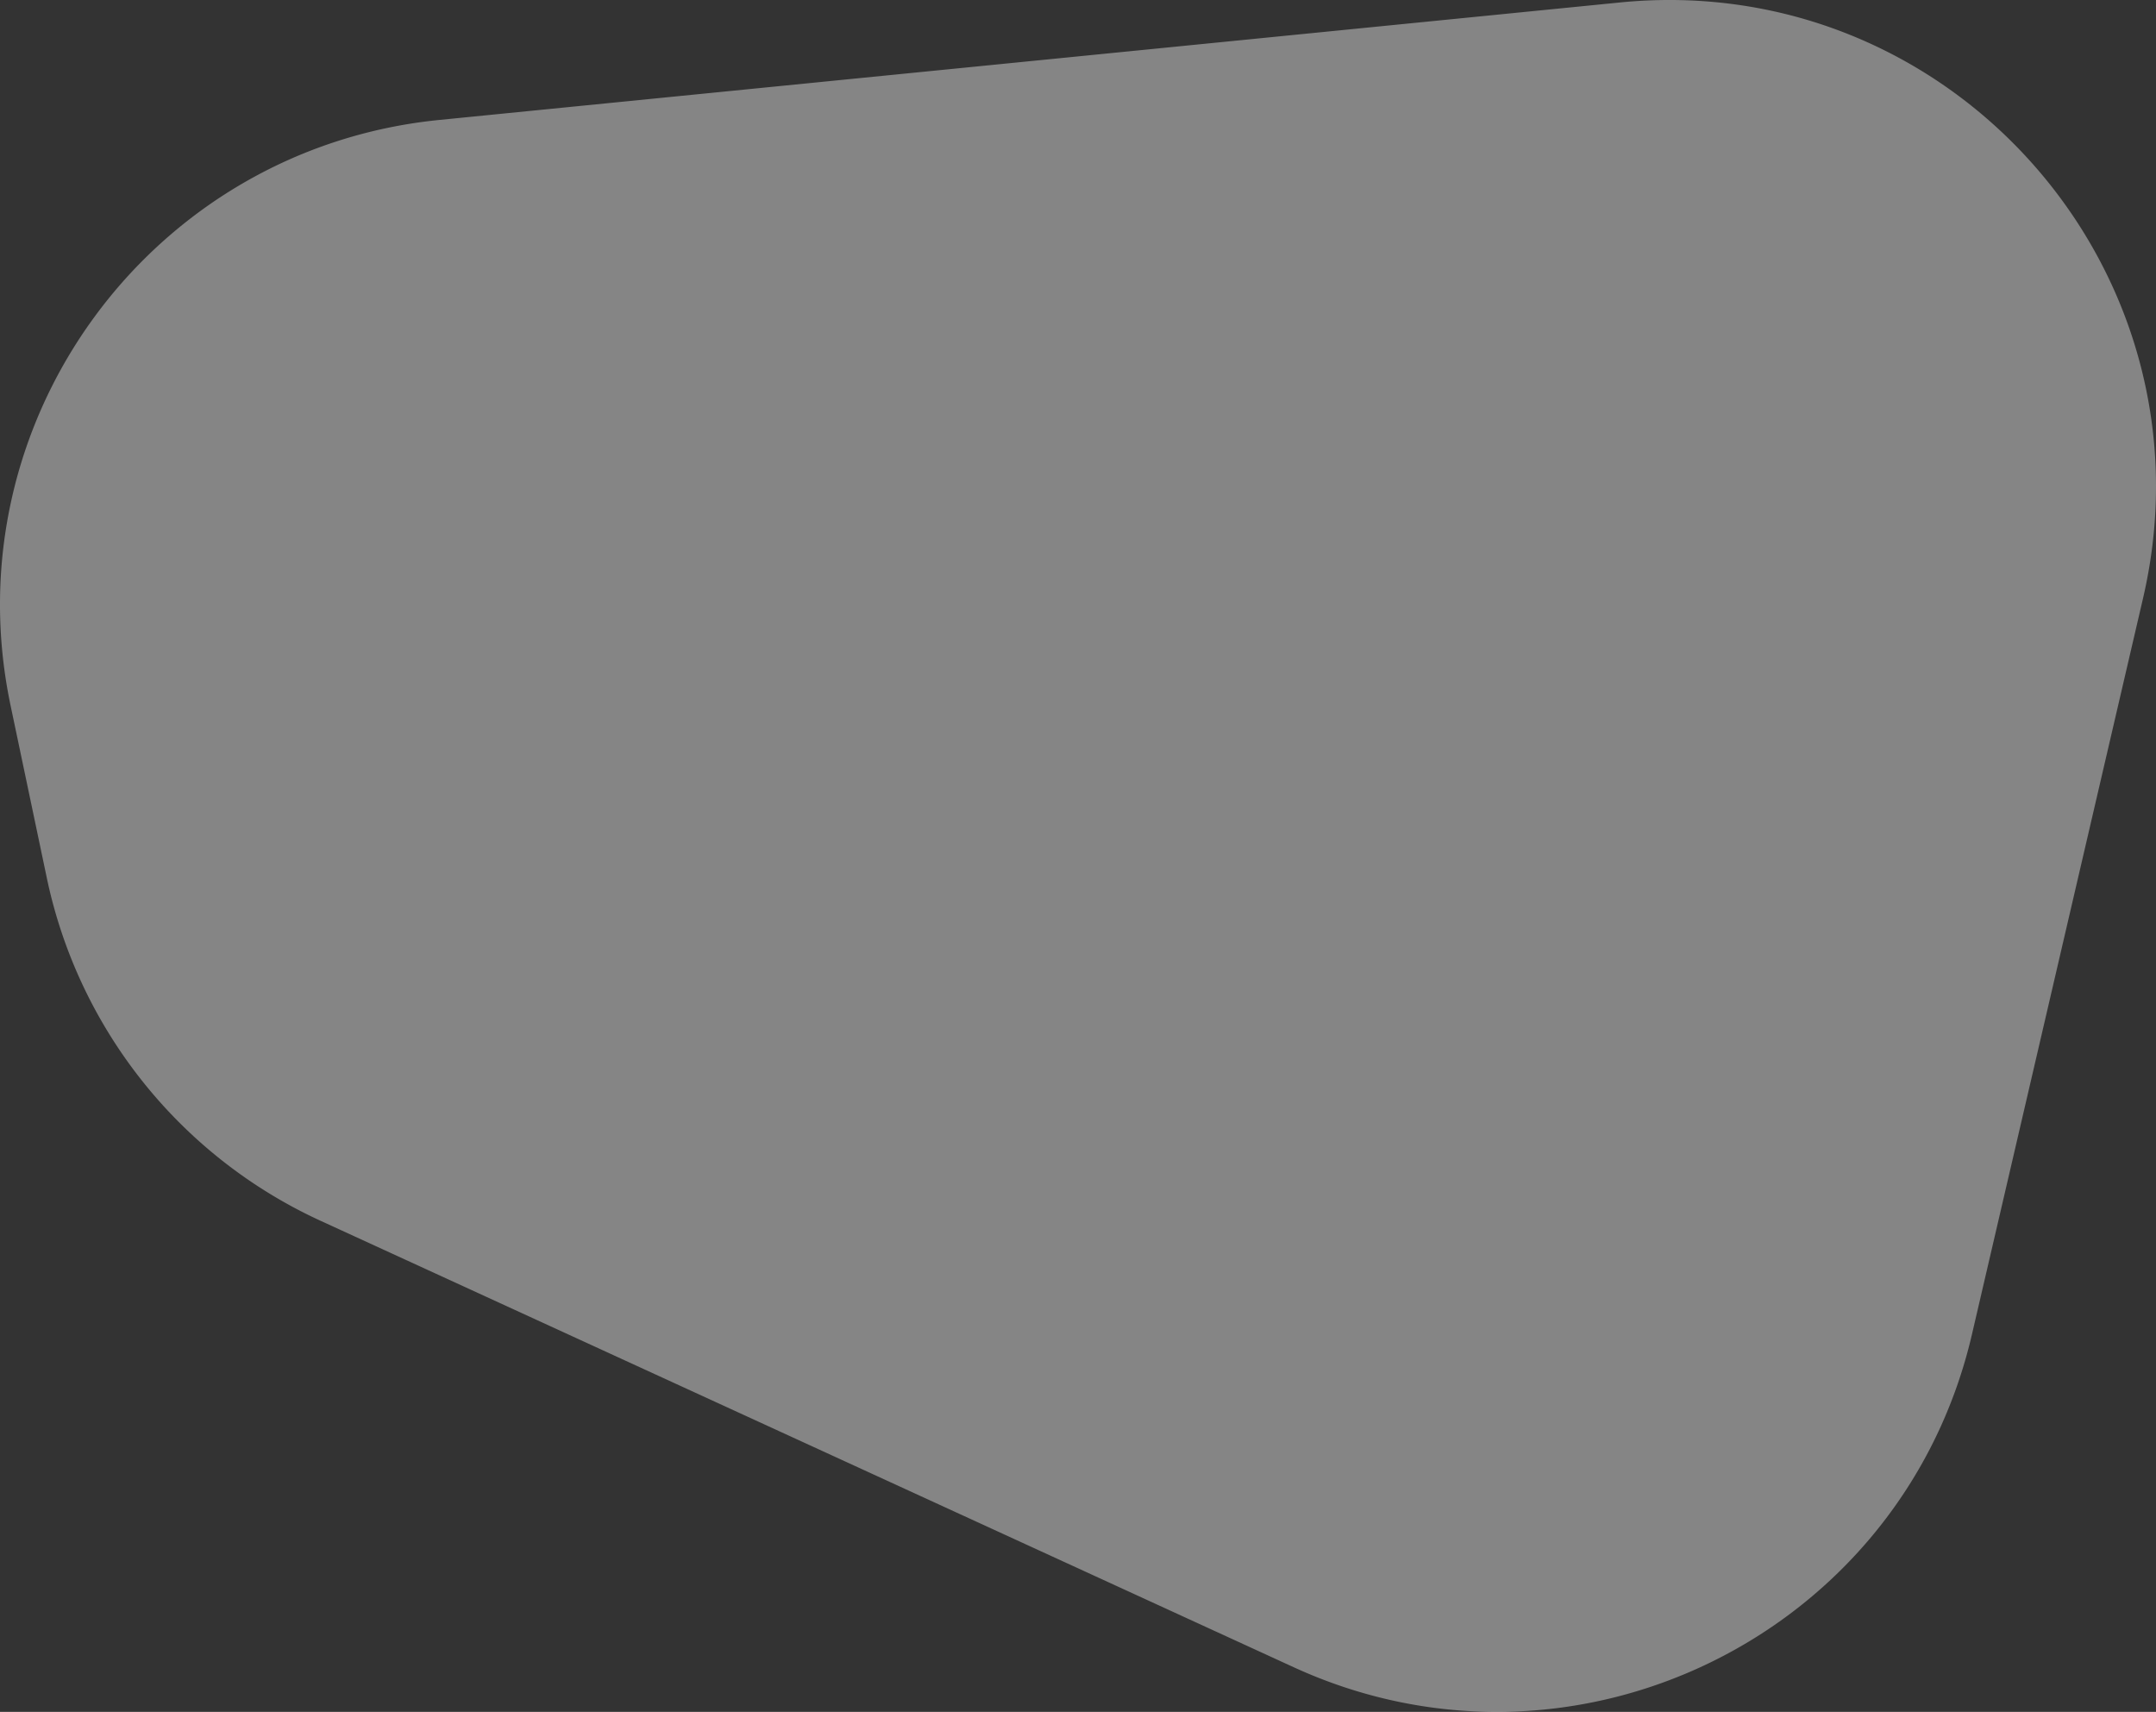 <svg xmlns="http://www.w3.org/2000/svg" width="161.22" height="128.001" viewBox="0 0 161.22 128.001"><rect x="0" y="0" width="161.22" height="128.001" fill="#333333" stroke="none"/><path d="M3.5 65.642L.79 52.75C-3.672 31.52 11.276 11.114 32.863 8.967L121.127.185c24.854-2.473 44.78 20.21 39.126 44.538l-12.796 55.051c-5.224 22.474-29.746 34.507-50.718 24.887l-72.76-33.377A36.462 36.462 0 013.5 65.642z" fill="#fff" fill-rule="evenodd" opacity=".4"/></svg>